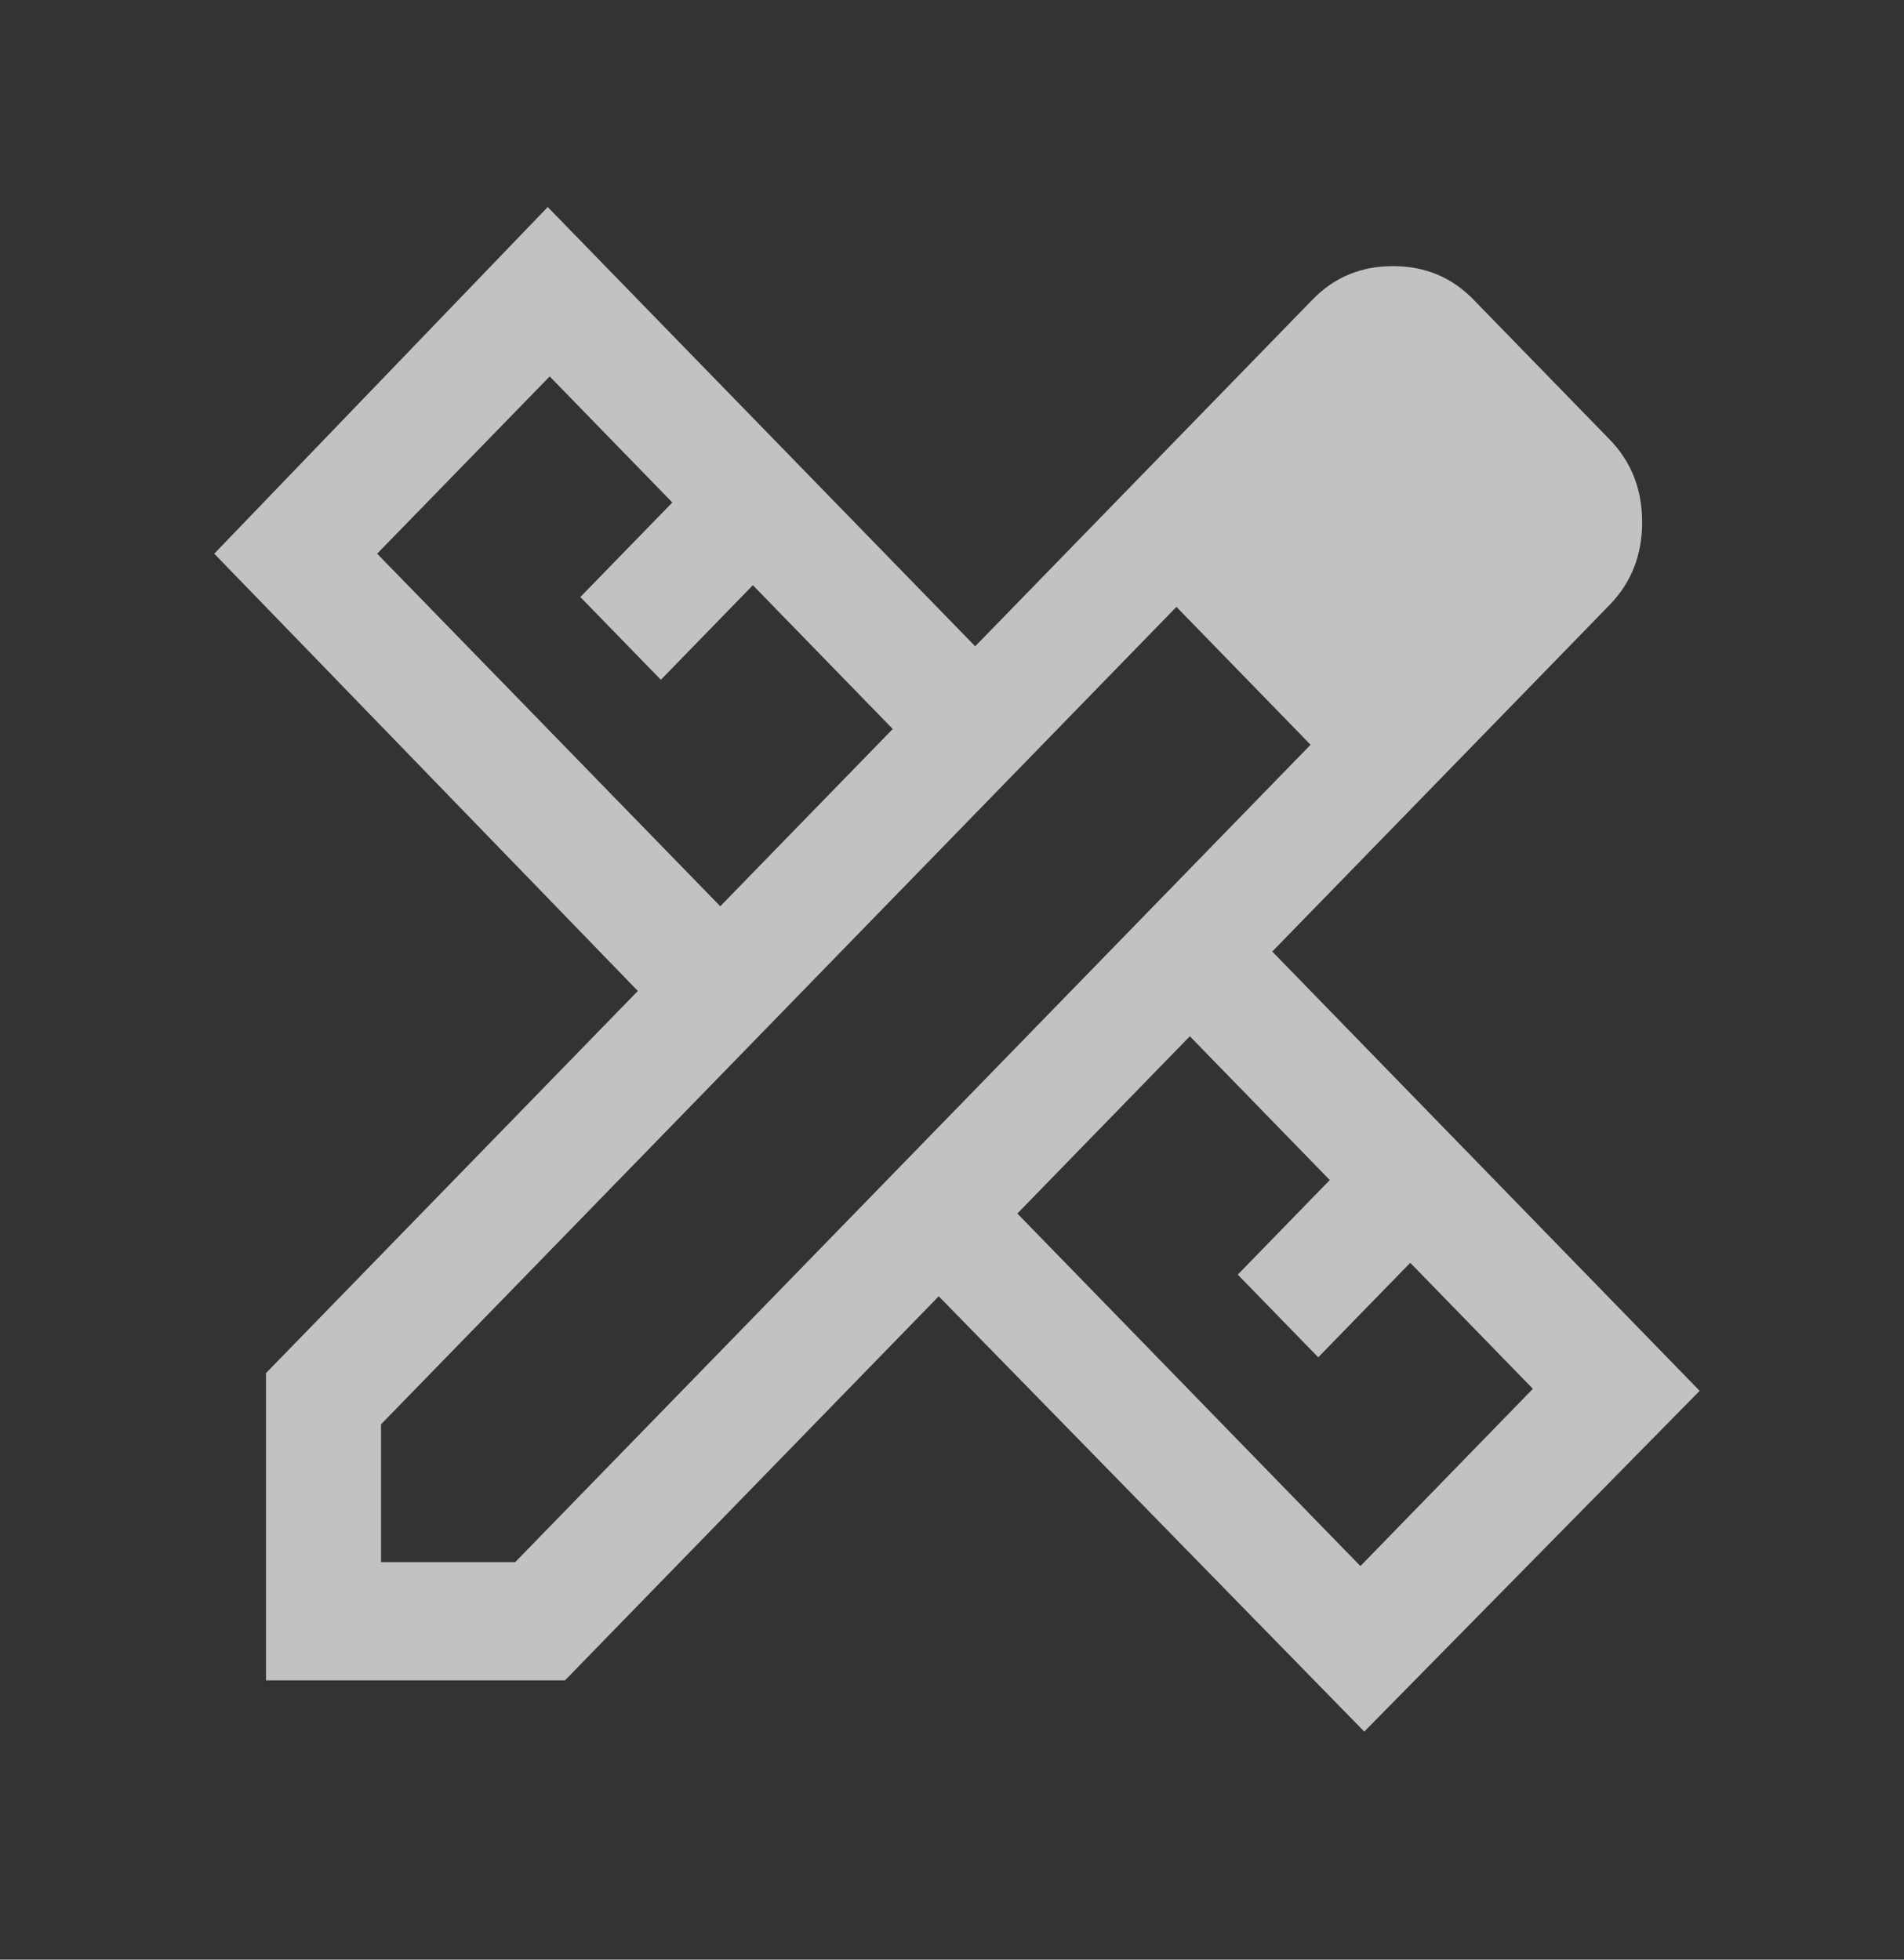 <svg width="34" height="35" viewBox="0 0 34 35" fill="none" xmlns="http://www.w3.org/2000/svg">
<rect x="0" y="0" width="34" height="35" fill="#333333" stroke="none"/>
<path d="M26.347 13.267L21.042 7.814L23.438 5.351C23.825 4.952 24.305 4.753 24.875 4.753C25.445 4.753 25.925 4.952 26.312 5.351L28.743 7.849C29.131 8.248 29.324 8.74 29.324 9.326C29.324 9.913 29.131 10.405 28.743 10.804L26.347 13.267ZM4.75 30.012V24.524L11.39 17.699L3.826 9.889L9.781 3.698L17.414 11.543L21.042 7.814L26.347 13.267L22.719 16.995L30.351 24.841L24.362 30.927L16.763 23.152L10.089 30.012H4.75ZM12.862 16.186L15.942 13.02L13.444 10.452L11.801 12.141L10.363 10.663L12.006 8.975L9.816 6.723L6.735 9.889L12.862 16.186ZM24.293 27.971L27.373 24.805L25.183 22.554L23.54 24.242L22.103 22.765L23.746 21.076L21.247 18.508L18.167 21.674L24.293 27.971ZM6.804 27.901H9.199L23.403 13.302L21.008 10.839L6.804 25.439V27.901Z" fill="white" fill-opacity="0.7"/>
</svg>
